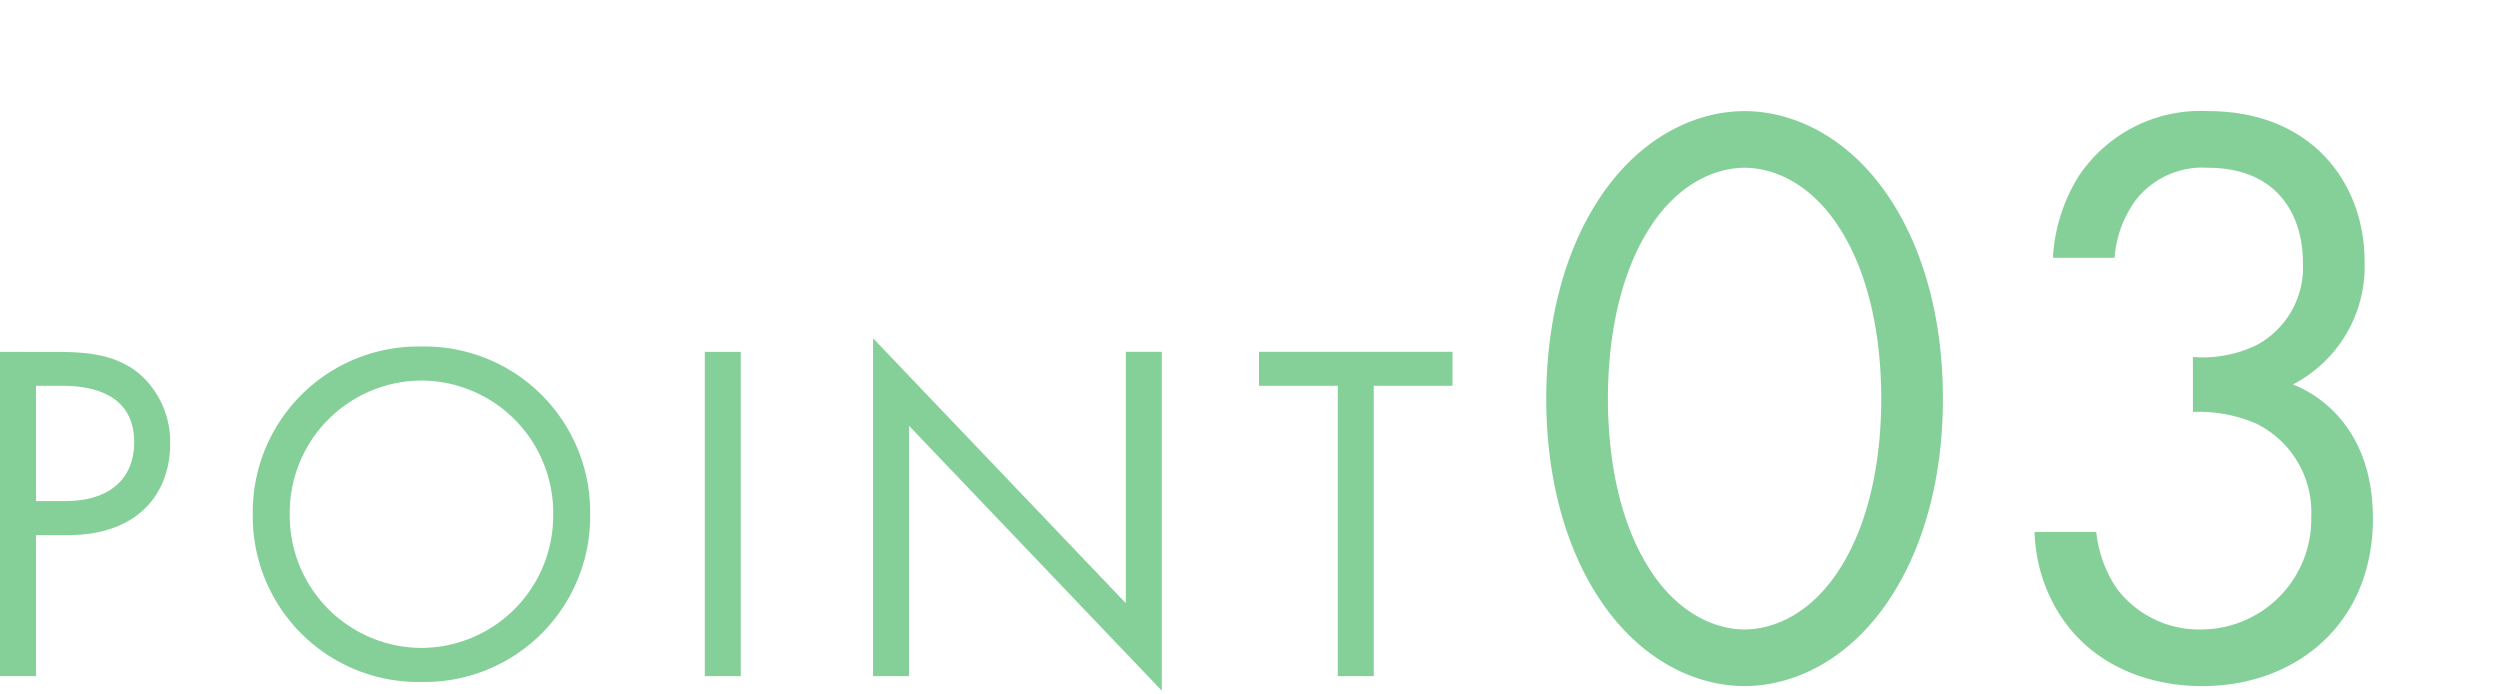 <svg xmlns="http://www.w3.org/2000/svg" width="180" height="50" viewBox="0 0 180 50"><g transform="translate(-6904 -18062)"><rect width="180" height="50" transform="translate(6904 18062)" fill="none"/><path d="M3.01-23.345V0H5.6V-10.15H7.875c5.32,0,7.385-3.255,7.385-6.545a6.5,6.5,0,0,0-2.135-5c-1.575-1.365-3.535-1.645-5.88-1.645ZM5.6-20.9H7.525c1.68,0,5.145.35,5.145,4.06,0,2.7-1.855,4.235-4.935,4.235H5.6ZM33.355.42A11.917,11.917,0,0,0,45.5-11.655,11.917,11.917,0,0,0,33.355-23.73,11.917,11.917,0,0,0,21.21-11.655,11.917,11.917,0,0,0,33.355.42Zm0-21.7a9.523,9.523,0,0,1,9.485,9.625A9.523,9.523,0,0,1,33.355-2.03a9.523,9.523,0,0,1-9.485-9.625A9.523,9.523,0,0,1,33.355-21.28Zm20.4-2.065V0h2.59V-23.345ZM68.46,0V-18.025L86.66,1.05v-24.4H84.07v18.1L65.87-24.325V0Zm39.13-20.9v-2.45H93.66v2.45h5.67V0h2.59V-20.9ZM128.62.72c3.18,0,7.2-1.56,10.26-6,2.64-3.84,4.02-9,4.02-14.7s-1.38-10.86-4.02-14.7c-3.06-4.44-7.08-6-10.26-6s-7.2,1.56-10.26,6c-2.64,3.84-4.02,9-4.02,14.7s1.38,10.86,4.02,14.7C121.42-.84,125.44.72,128.62.72Zm0-37.32c2.04,0,4.8,1.08,6.9,4.44,2.16,3.42,2.94,7.98,2.94,12.18s-.78,8.76-2.94,12.18c-2.1,3.36-4.86,4.44-6.9,4.44s-4.8-1.08-6.9-4.44c-2.16-3.42-2.94-7.98-2.94-12.18s.78-8.76,2.94-12.18C123.82-35.52,126.58-36.6,128.62-36.6Zm26.64,6.48a8.013,8.013,0,0,1,1.56-4.2,6.074,6.074,0,0,1,5.16-2.28c4.92,0,6.84,3.3,6.84,6.84a6.344,6.344,0,0,1-3.36,5.94,8.873,8.873,0,0,1-4.56.84v3.96a10.312,10.312,0,0,1,4.56.84,7.106,7.106,0,0,1,3.96,6.72,7.94,7.94,0,0,1-7.86,8.1,7.405,7.405,0,0,1-6.18-3,8.981,8.981,0,0,1-1.44-4.02H149.5a11.742,11.742,0,0,0,.9,4.2c2.16,5.16,7.02,6.9,11.16,6.9,6.84,0,12.3-4.56,12.3-12.06,0-6.9-4.38-9.12-5.76-9.66a9.572,9.572,0,0,0,5.16-8.88c0-5.52-3.72-10.8-11.28-10.8a10.541,10.541,0,0,0-9.3,4.68,12.38,12.38,0,0,0-1.86,5.88Z" transform="translate(6900.99 18110.68)" fill="#25ab48" opacity="0.56"/></g></svg>